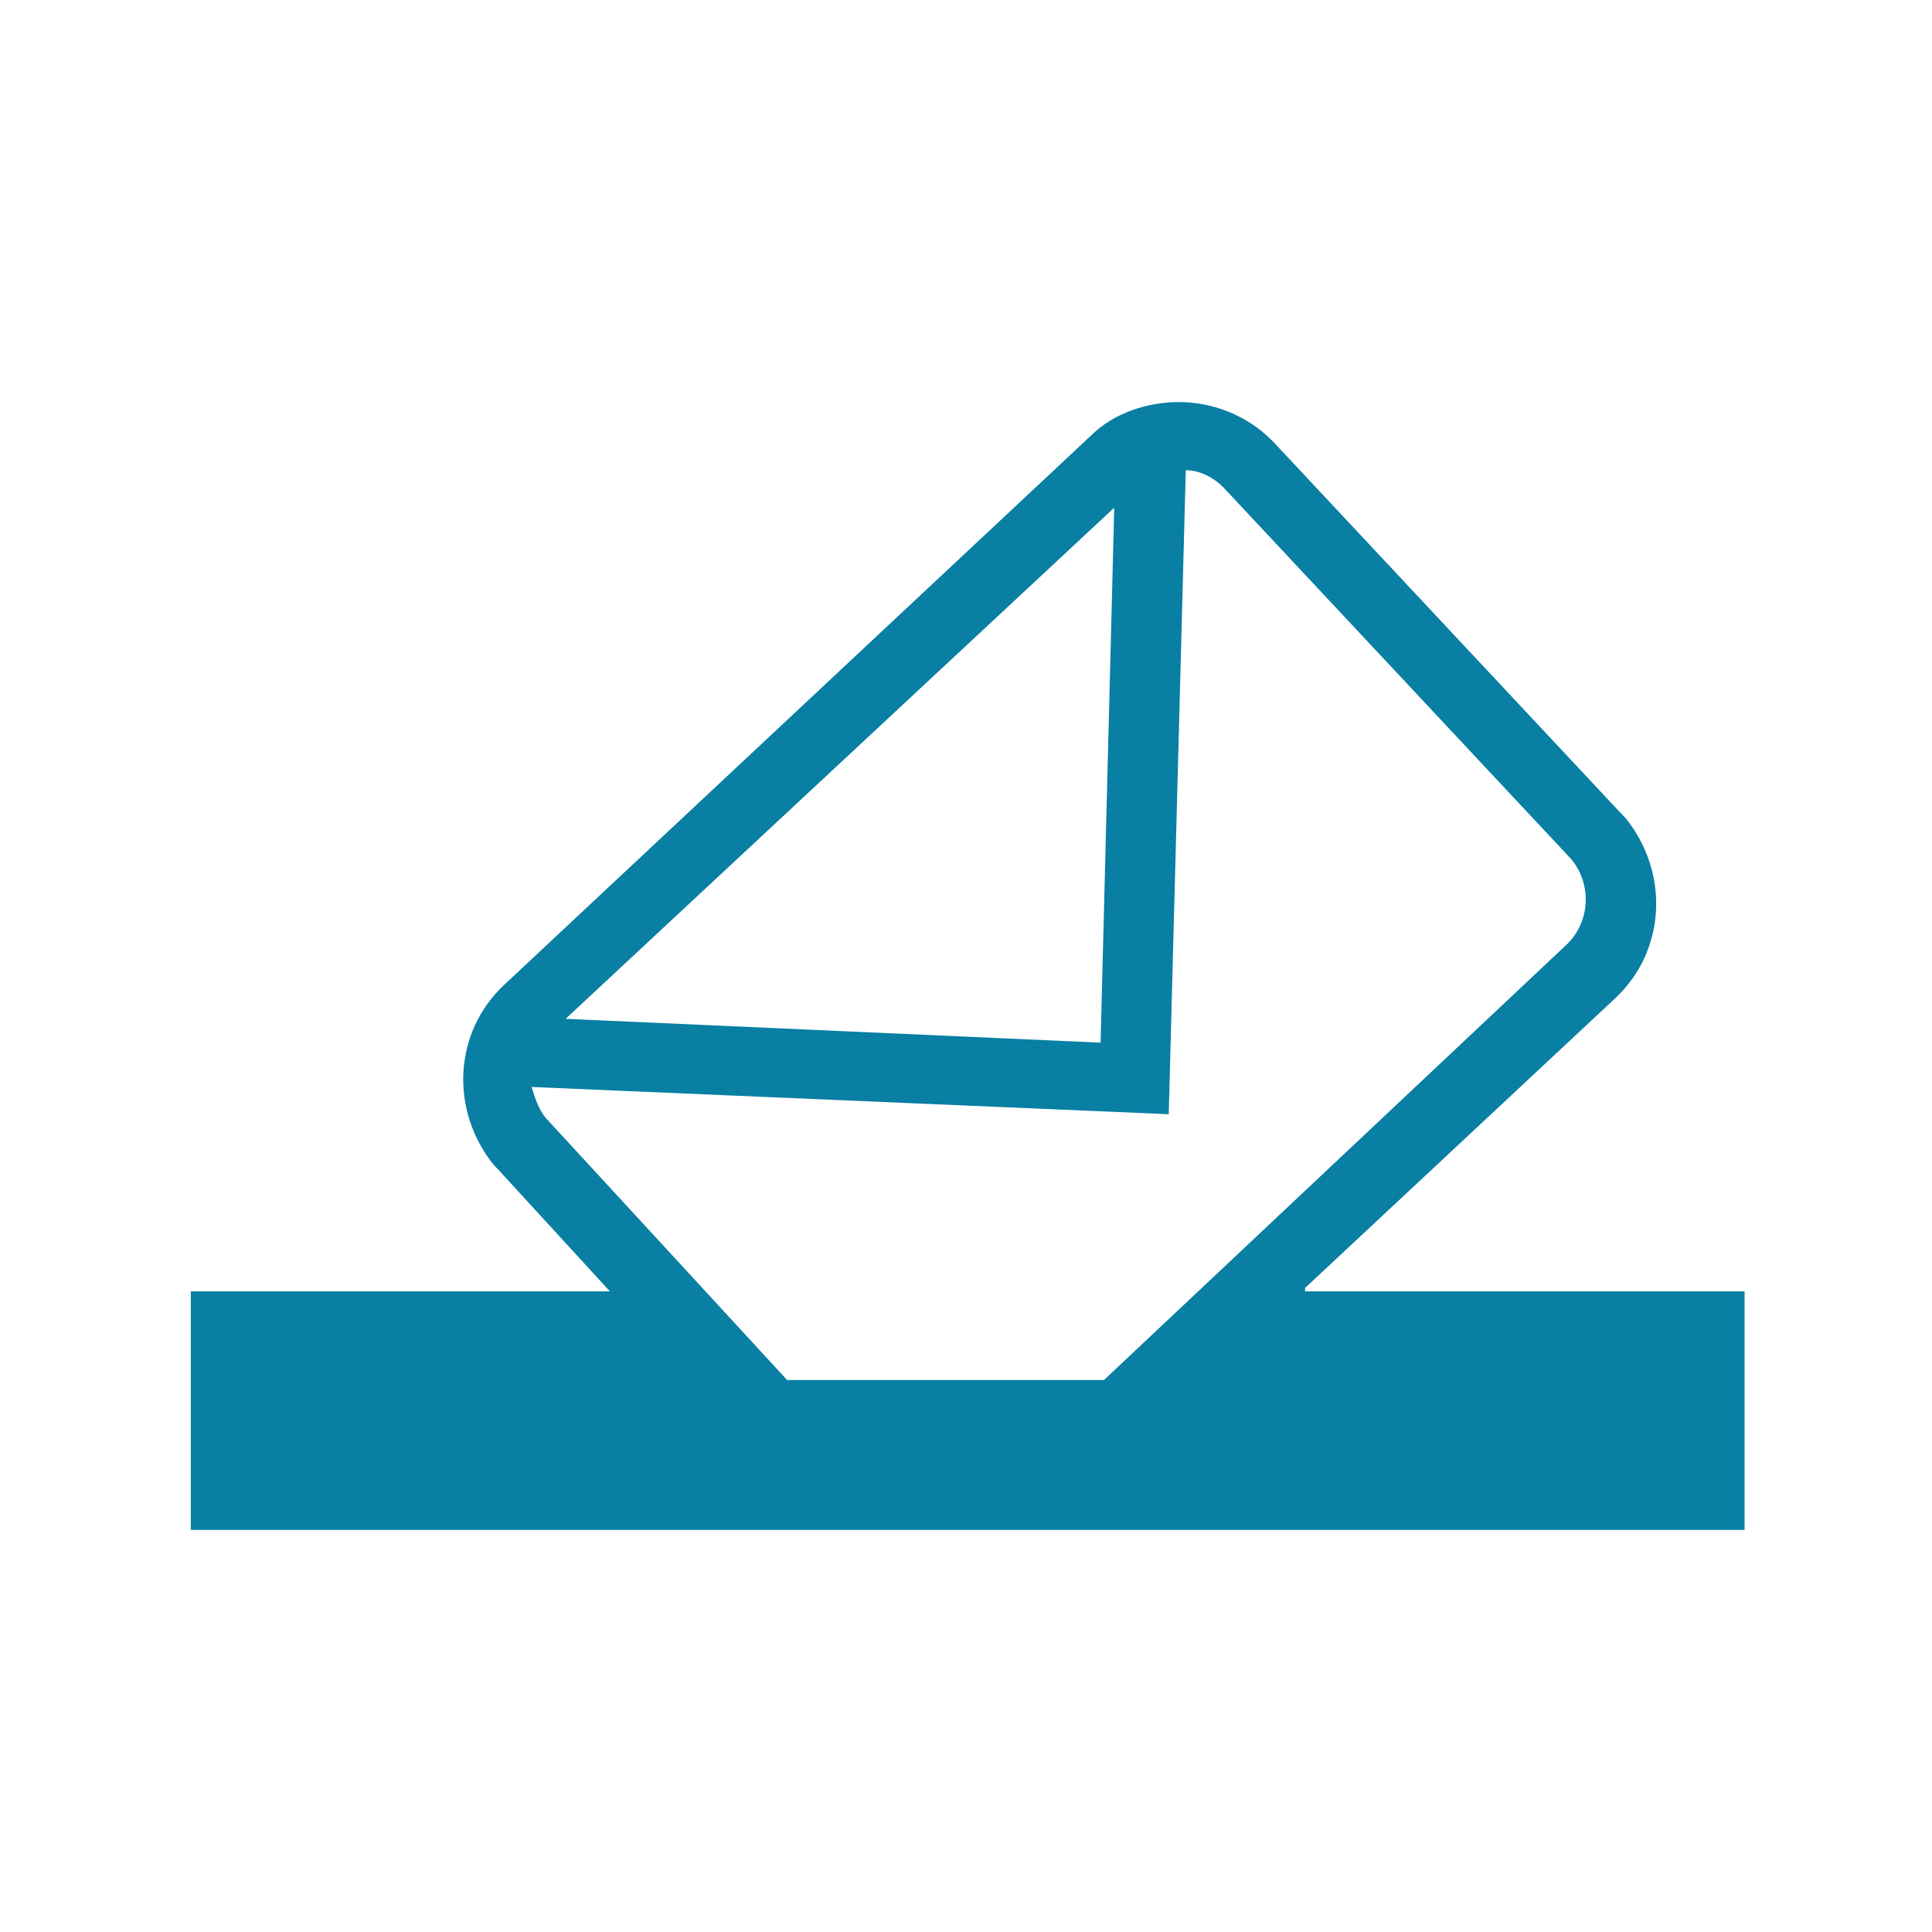 <?xml version="1.0" encoding="utf-8"?>
<!-- Generator: Adobe Illustrator 21.0.0, SVG Export Plug-In . SVG Version: 6.00 Build 0)  -->
<svg version="1.1" id="Calque_1" xmlns="http://www.w3.org/2000/svg" xmlns:xlink="http://www.w3.org/1999/xlink" x="0px" y="0px"
	 viewBox="0 0 56.7 56.7" style="enable-background:new 0 0 56.7 56.7;" xml:space="preserve">
<path fill="#087FA3" d="M38.3,37.8l9.1-8.5c1.5-1.4,1.6-3.7,0.3-5.3c0,0,0,0-0.1-0.1L37.4,13c0,0,0,0-0.1-0.1c-0.7-0.7-1.7-1.1-2.7-1.1
	c-0.9,0-1.9,0.3-2.6,1L14.8,28.9c-1.5,1.4-1.6,3.7-0.3,5.3c0,0,0,0,0.1,0.1l3.3,3.6H5.6v7h45.6v-7H38.3z M32.7,14.9l-0.4,15.7
	l-15.7-0.7L32.7,14.9z M16.1,32.9L16.1,32.9c-0.3-0.3-0.4-0.7-0.5-1l18.7,0.8l0.5-18.9c0.4,0,0.8,0.2,1.1,0.5l0,0l0,0l10.2,10.9l0,0
	l0,0c0.6,0.7,0.6,1.8-0.1,2.5L32.4,40.5h-9.3L16.1,32.9L16.1,32.9z"/>
</svg>
